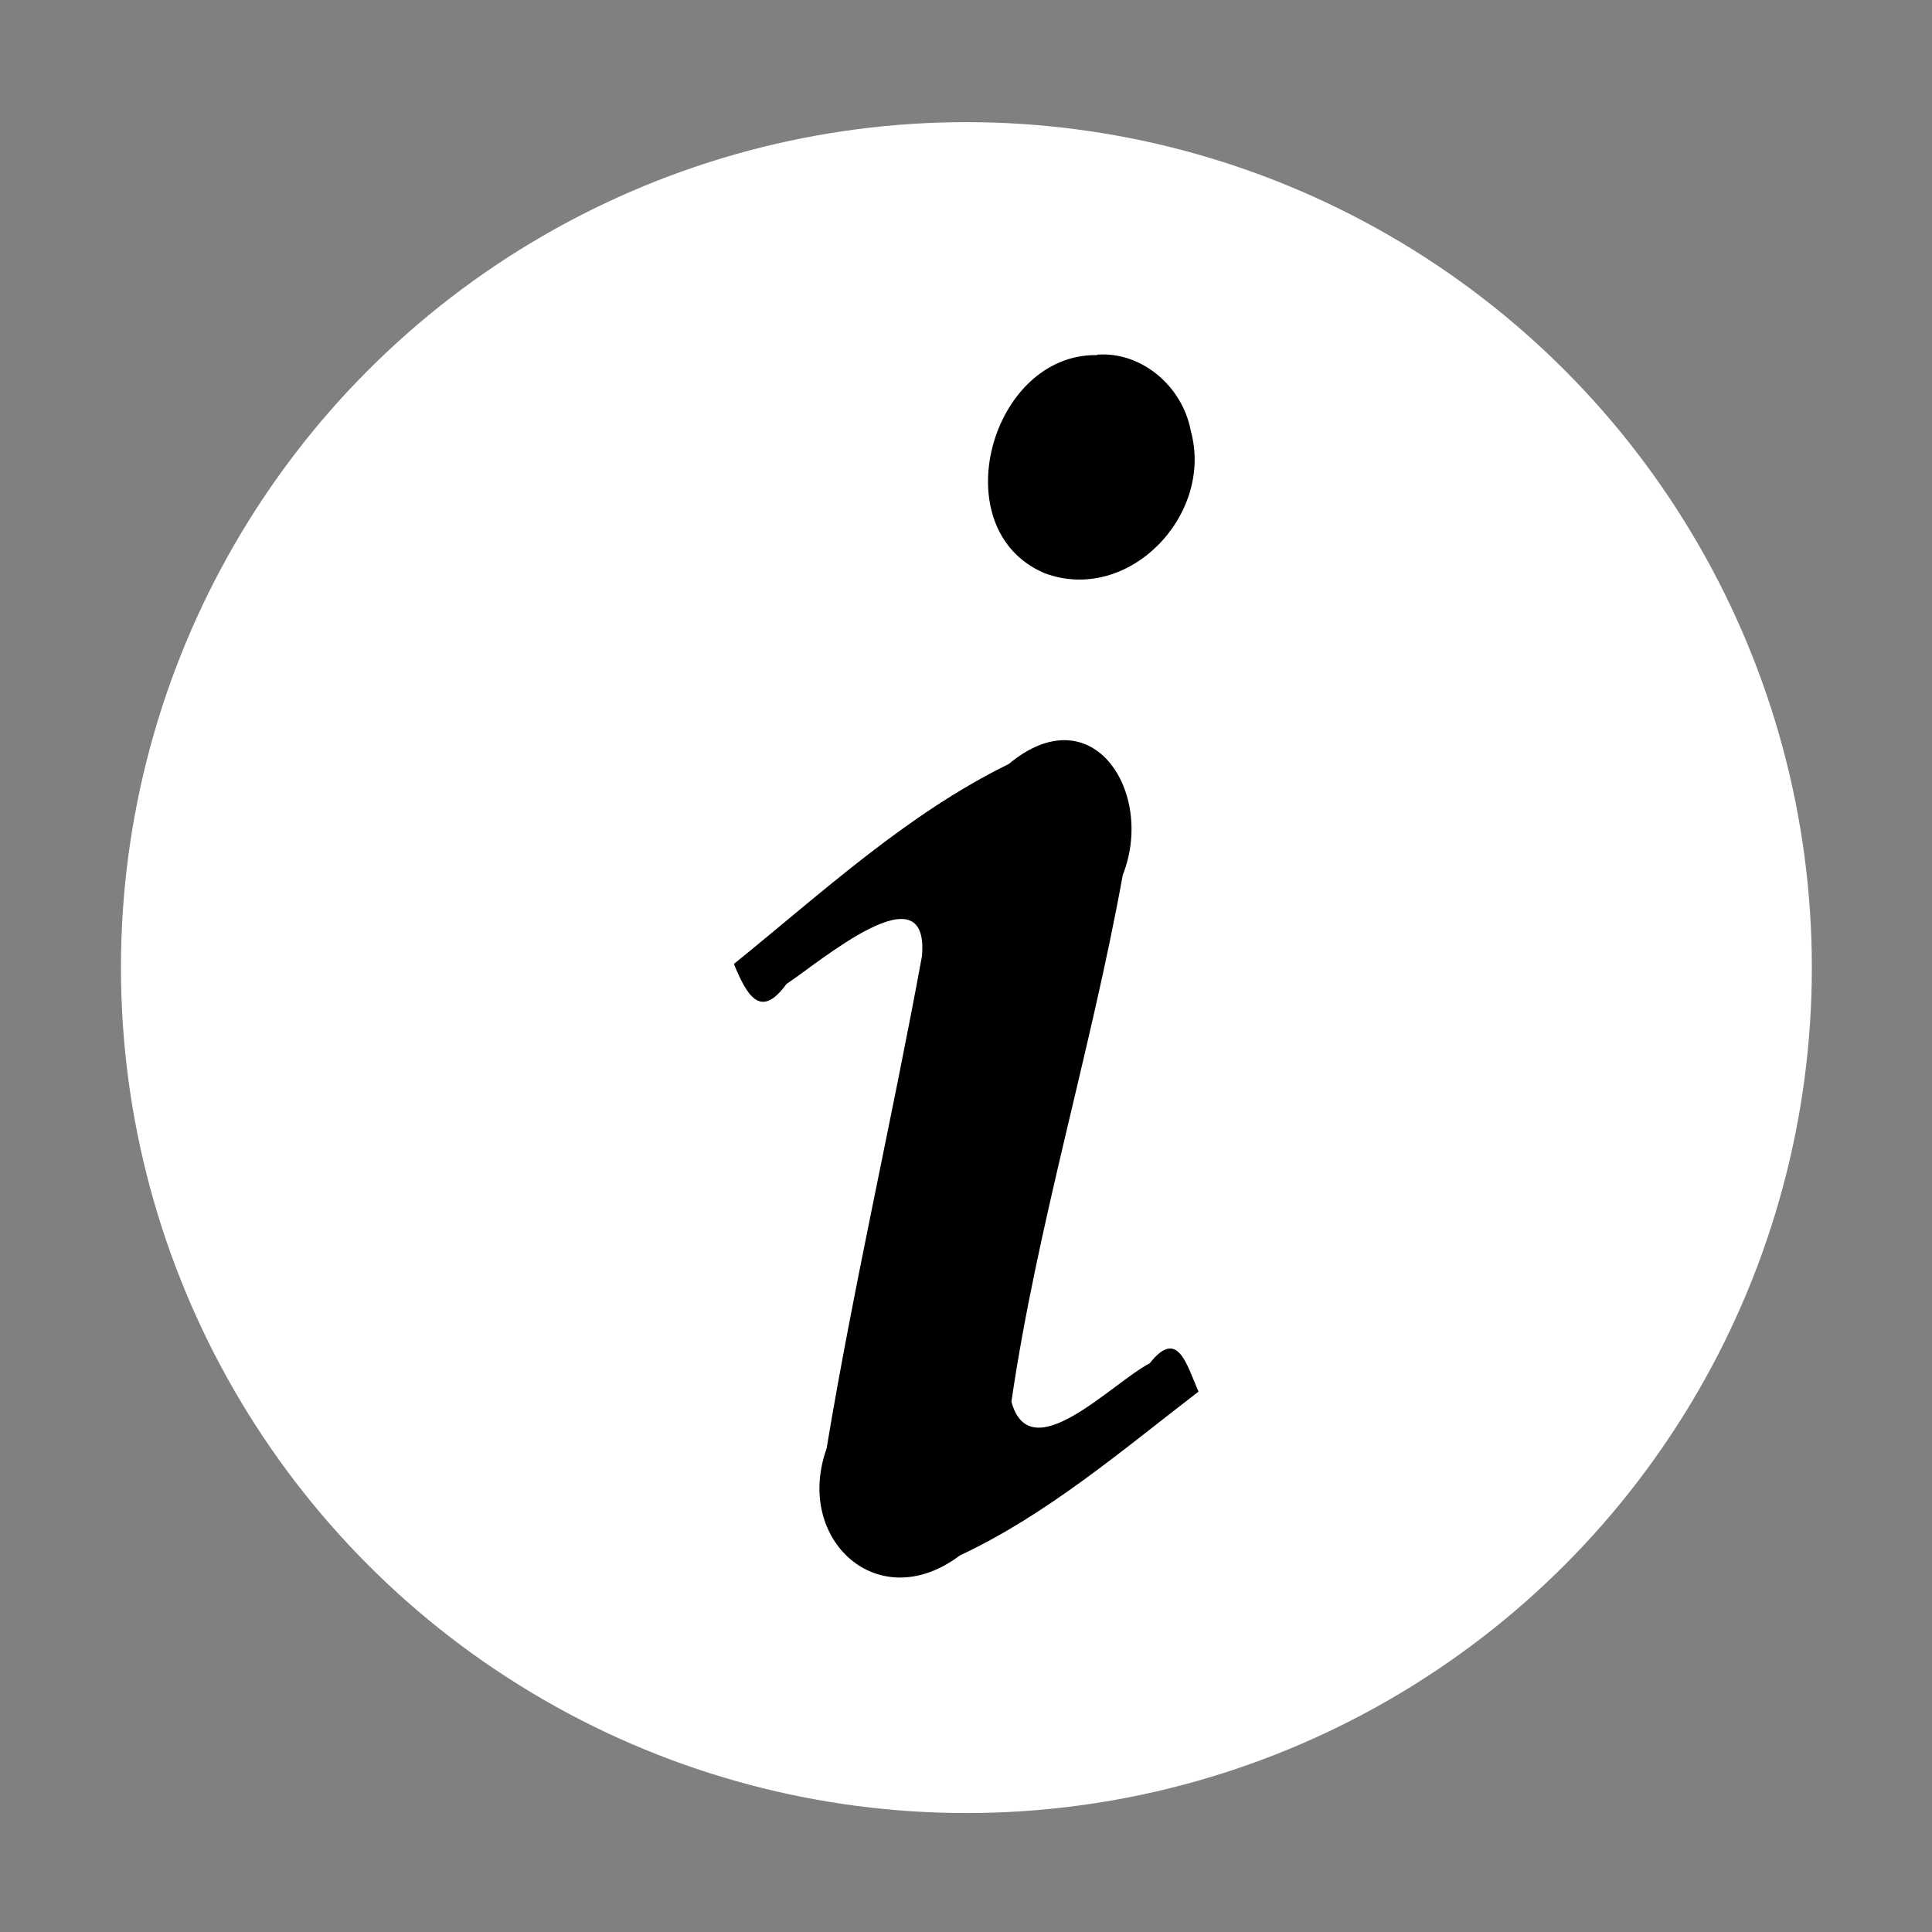 <svg xmlns="http://www.w3.org/2000/svg" viewBox="0 0 4.233 4.233" version="1.1" height="16" width="16"><rect x="0" y="0" width="4.233" height="4.233" fill="#808080" stroke="none"/><g id="g3830" transform="matrix(.875 0 0 .875 .265 -255.9)"><circle id="circle3818" stroke-width=".251" fill="#fff" r="2.117" cy="294.88" cx="2.117" /><g id="g3828" stroke-linejoin="round" stroke-linecap="round" fill="none" /></g><path style="fill:#000;stroke-width:0.179" d="m 1.608,2.112 c 0.028,0.068 0.058,0.123 0.115,0.044 0.073,-0.048 0.314,-0.255 0.297,-0.061 C 1.954,2.455 1.871,2.813 1.811,3.174 1.74,3.373 1.924,3.543 2.103,3.408 2.295,3.318 2.458,3.178 2.626,3.049 2.6,2.991 2.581,2.908 2.519,2.987 2.436,3.03 2.257,3.222 2.216,3.071 2.273,2.682 2.39,2.304 2.46,1.917 2.531,1.738 2.395,1.52 2.21,1.674 1.986,1.784 1.801,1.956 1.608,2.112 Z M 2.404,0.778 C 2.17,0.774 2.064,1.161 2.289,1.256 2.472,1.324 2.66,1.129 2.609,0.944 2.591,0.847 2.502,0.77 2.404,0.777 Z" /></svg>
